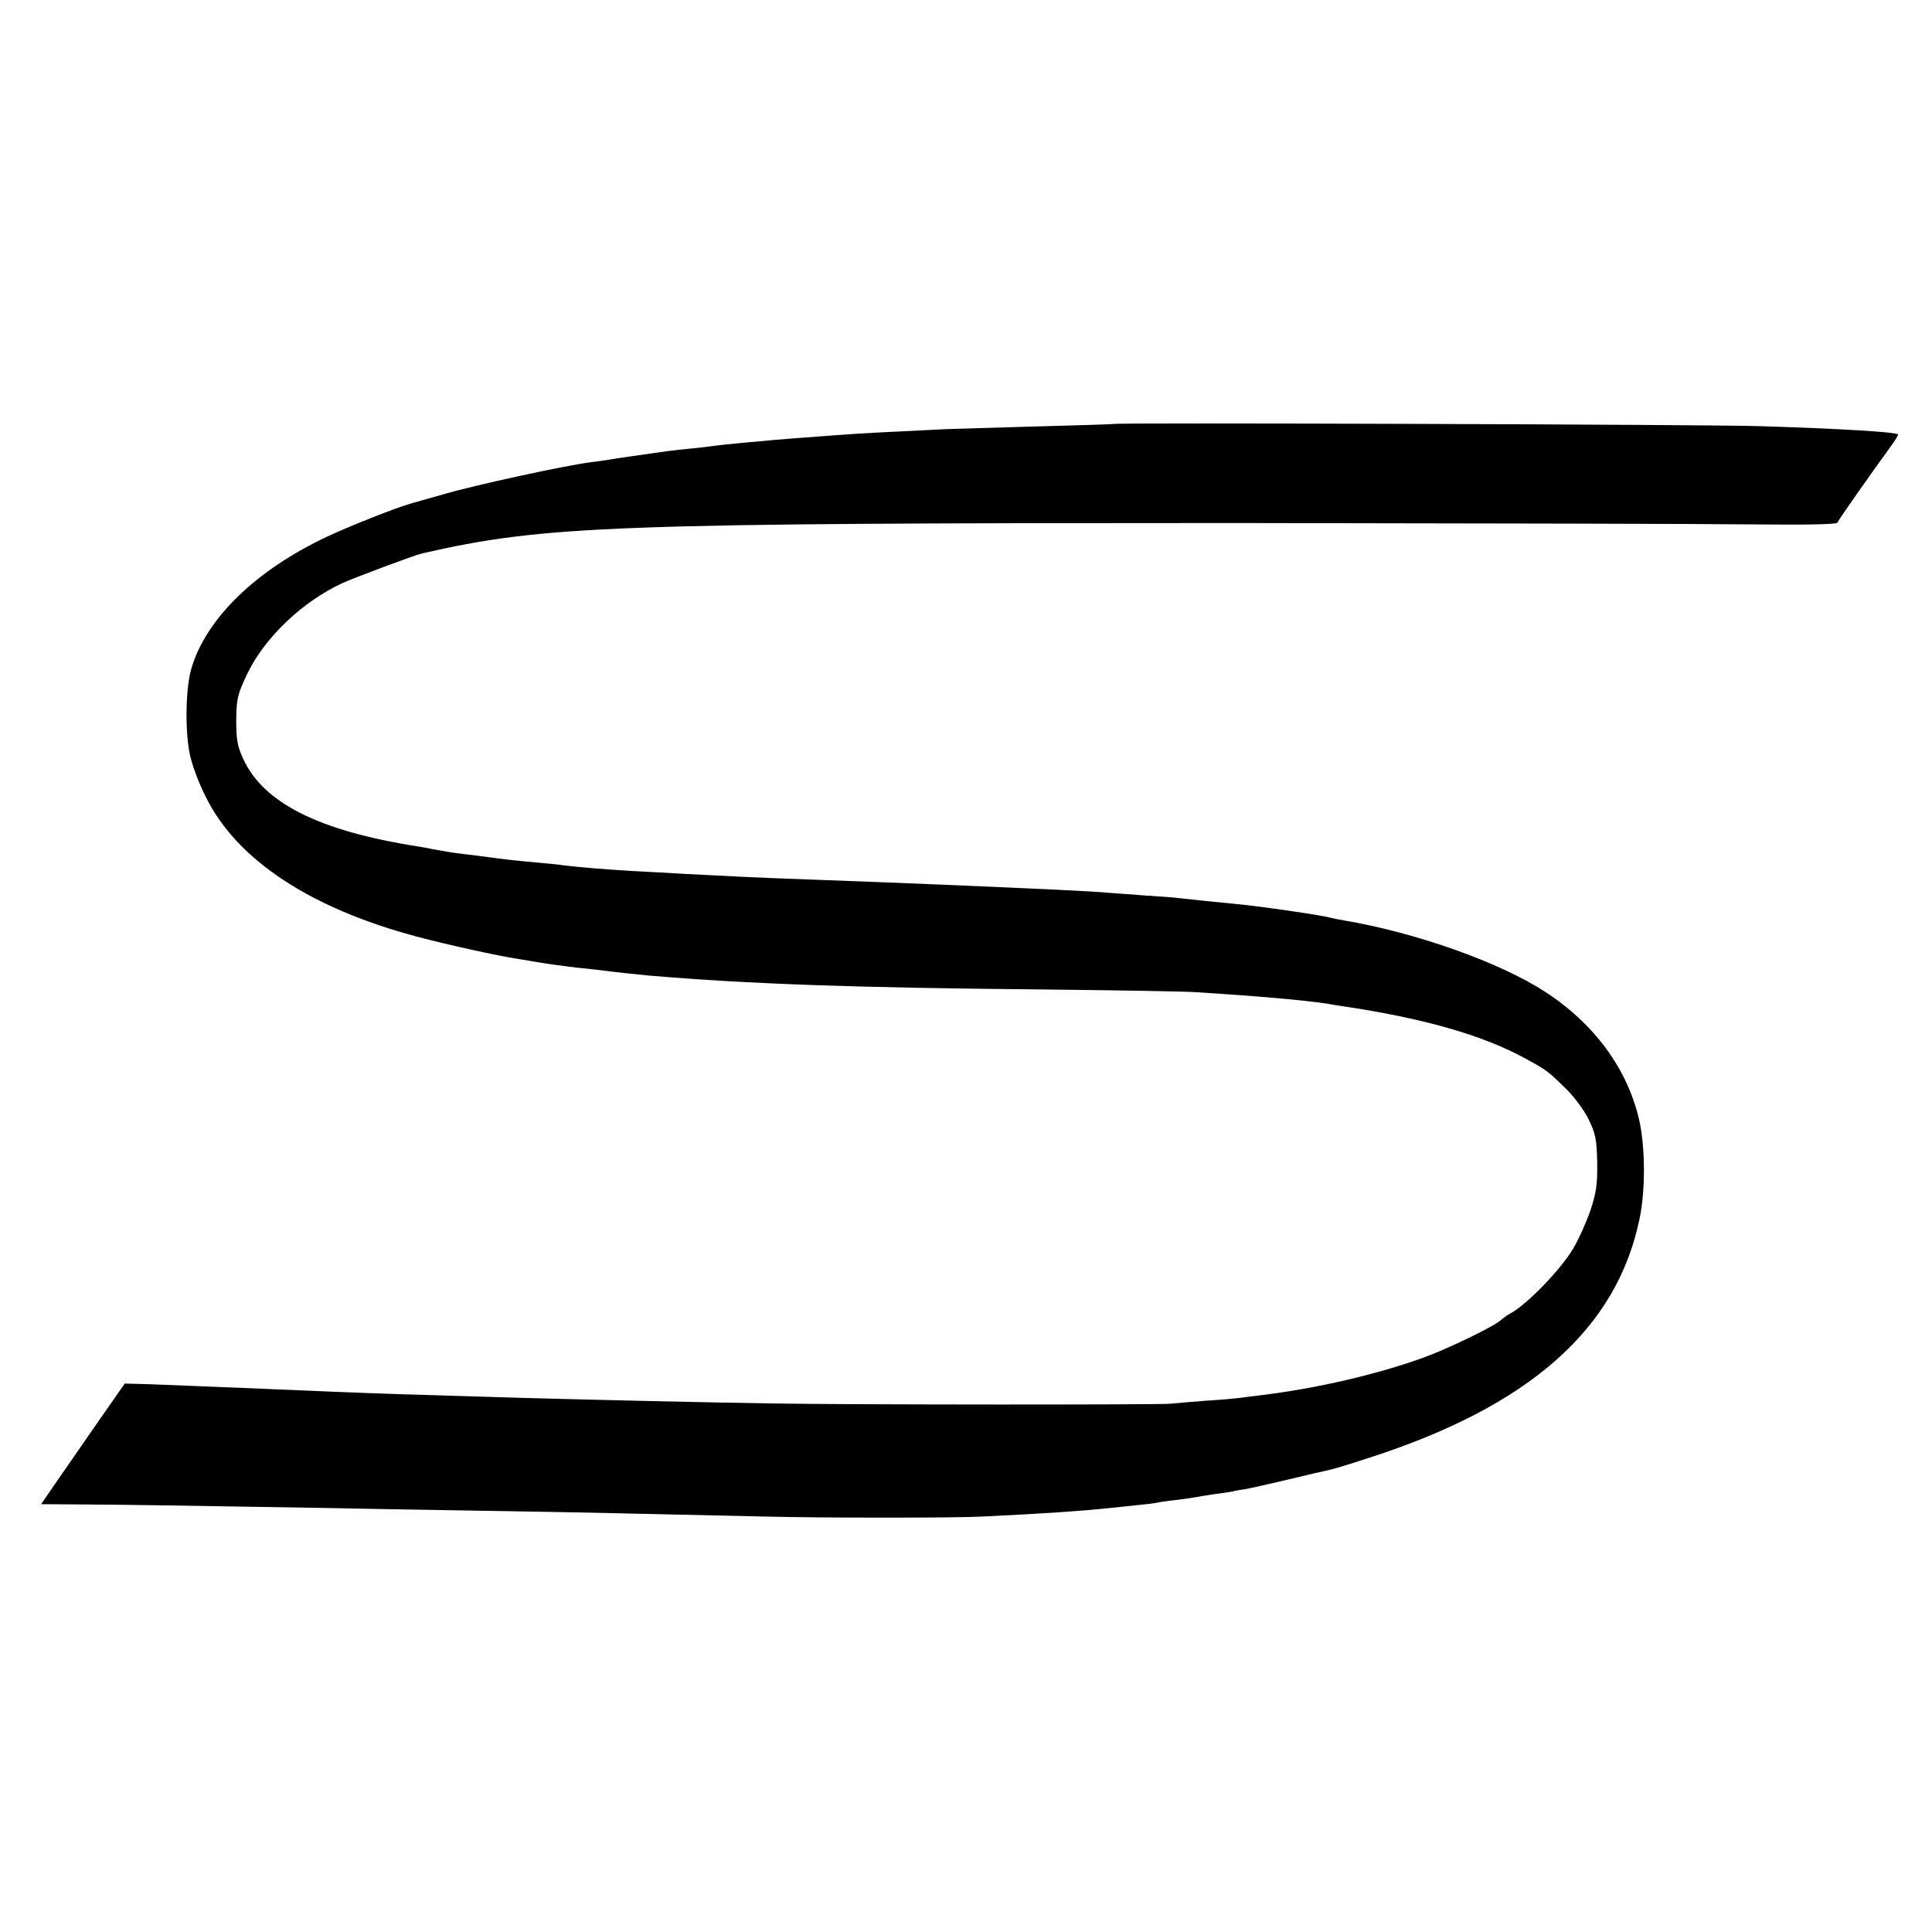 <svg version="1.0" xmlns="http://www.w3.org/2000/svg" width="933.333" height="933.333" viewBox="0 0 700 700"><g fill="currentColor"><path d="M403.7 153.6c-.1.1-12.6.5-27.7.9s-30.2.9-33.5 1c-16.9.8-32.5 1.6-37 2-2.7.2-8.8.6-13.5 1-4.7.3-9.8.8-11.5.9-1.6.2-6.6.6-11 1s-9.1.9-10.5 1.1c-1.4.2-5.2.7-8.5 1-3.3.3-7.3.8-9 1-6.4.9-19.1 2.7-20.6 3-.9.2-4 .6-7 1-9.4 1.2-42 8.3-52.9 11.5-5.8 1.6-11.2 3.2-12 3.4-4.8 1.3-21.9 8-30.4 12-25.6 12-43.8 29.5-49.2 47.6-2.1 7-2.4 21.4-.8 30.5.8 4.2 3.2 10.8 6 16.3 11.2 22.7 37.8 40.3 76.6 50.6 10.4 2.8 30 7.1 36.3 8 2.3.4 5 .8 6 1 3.8.7 12 1.8 15.5 2.2 1.9.2 5.3.5 7.5.8 6 .8 15.6 1.8 19 2.1 35.6 3 74.1 4.4 142 5 27 .3 52.2.7 56 1 23.7 1.5 38.8 2.9 47 4.1 1.7.3 4.1.7 5.5.9 29.8 4.4 51.4 10.6 66.8 19.1 7.6 4.1 8.2 4.6 14.7 11 2.8 2.7 6.5 7.7 8.1 11 2.5 5.2 2.9 7.1 3.1 15.5.1 8.1-.3 10.9-2.5 17.6-1.5 4.3-4.3 10.5-6.2 13.7-4.6 7.7-16.9 20.4-22.8 23.5-1.1.6-2.6 1.7-3.4 2.4-2.3 2.2-19 10.3-27.8 13.5-17 6.2-39.2 11.3-59 13.7-3 .4-6.6.8-8 1-1.4.2-6.8.7-12 1-5.2.4-11.1.9-13 1.1-4 .4-114.5.4-144-.1-22.2-.3-68.5-1.4-90-2-8-.2-22.8-.7-33-1-17.4-.5-26.2-.8-54-2-22-.9-41.5-1.7-49.7-2l-8.1-.2-9.5 13.6c-5.2 7.5-12 17.3-15.1 21.8l-5.7 8.3 15.8.1c16.6.1 34.2.4 88.8 1.3 18.2.4 46.3.8 62.5 1.1 26.2.4 51.6 1 96 2 20.7.5 67.4.5 77.5 0 22.9-1.1 35.9-2 45.5-3 2.5-.3 7.2-.7 10.5-1.1 3.3-.3 6.7-.7 7.5-.9.8-.2 3.9-.7 6.9-1 3-.4 6.2-.8 7.2-1 .9-.2 3.9-.7 6.6-1.1 2.6-.3 5.7-.8 6.8-1 1.1-.3 3.4-.7 5-.9 1.7-.3 8.6-1.9 15.5-3.5 6.9-1.7 13.6-3.2 15-3.5 1.4-.3 7.3-2.1 13.1-4 58.9-18.8 90.8-46.9 99-87.2 2.1-10.1 2-25.5-.1-35.1-4.2-18.8-16.3-35.3-34.4-47-16.4-10.6-46.6-21.3-72.6-25.7-1.9-.3-4.2-.8-5-1-2.9-.9-26.6-4.3-34.5-5-4.4-.4-14-1.4-19.5-2-1.9-.3-7.5-.7-12.5-1-4.9-.4-11-.8-13.5-1-6.2-.6-25.9-1.5-61.5-3-12.6-.5-21.3-.9-51.5-2-14.5-.5-26.3-1.1-41.5-1.9-4.4-.3-12.5-.7-18-1-10.1-.6-19-1.3-25.5-2.1-1.9-.3-6.2-.7-9.5-1-6-.5-12.4-1.2-18-2-1.6-.2-5.2-.7-8-1-2.7-.3-6.1-.8-7.5-1.1-1.4-.2-3.5-.6-4.6-.8-1.2-.3-3.7-.7-5.5-1-35.4-5.6-55.4-15.7-62.7-31.5-2.2-4.7-2.6-7-2.6-14.2.1-7.9.4-9.2 4.1-17 6.4-13.1 19.9-25.9 34.3-32.6 4.6-2.1 26.3-10.2 29-10.8 44.3-10.1 68.1-11 294.5-11 86.9.1 171.5.3 187.9.5 18.4.2 30.1 0 30.3-.6.3-.9 12.6-18.4 19.1-27.3 1.8-2.4 3.1-4.6 2.9-4.7-.9-.9-21.4-2.1-50.2-3-18.4-.6-233.2-1.3-233.8-.8z"/></g></svg>